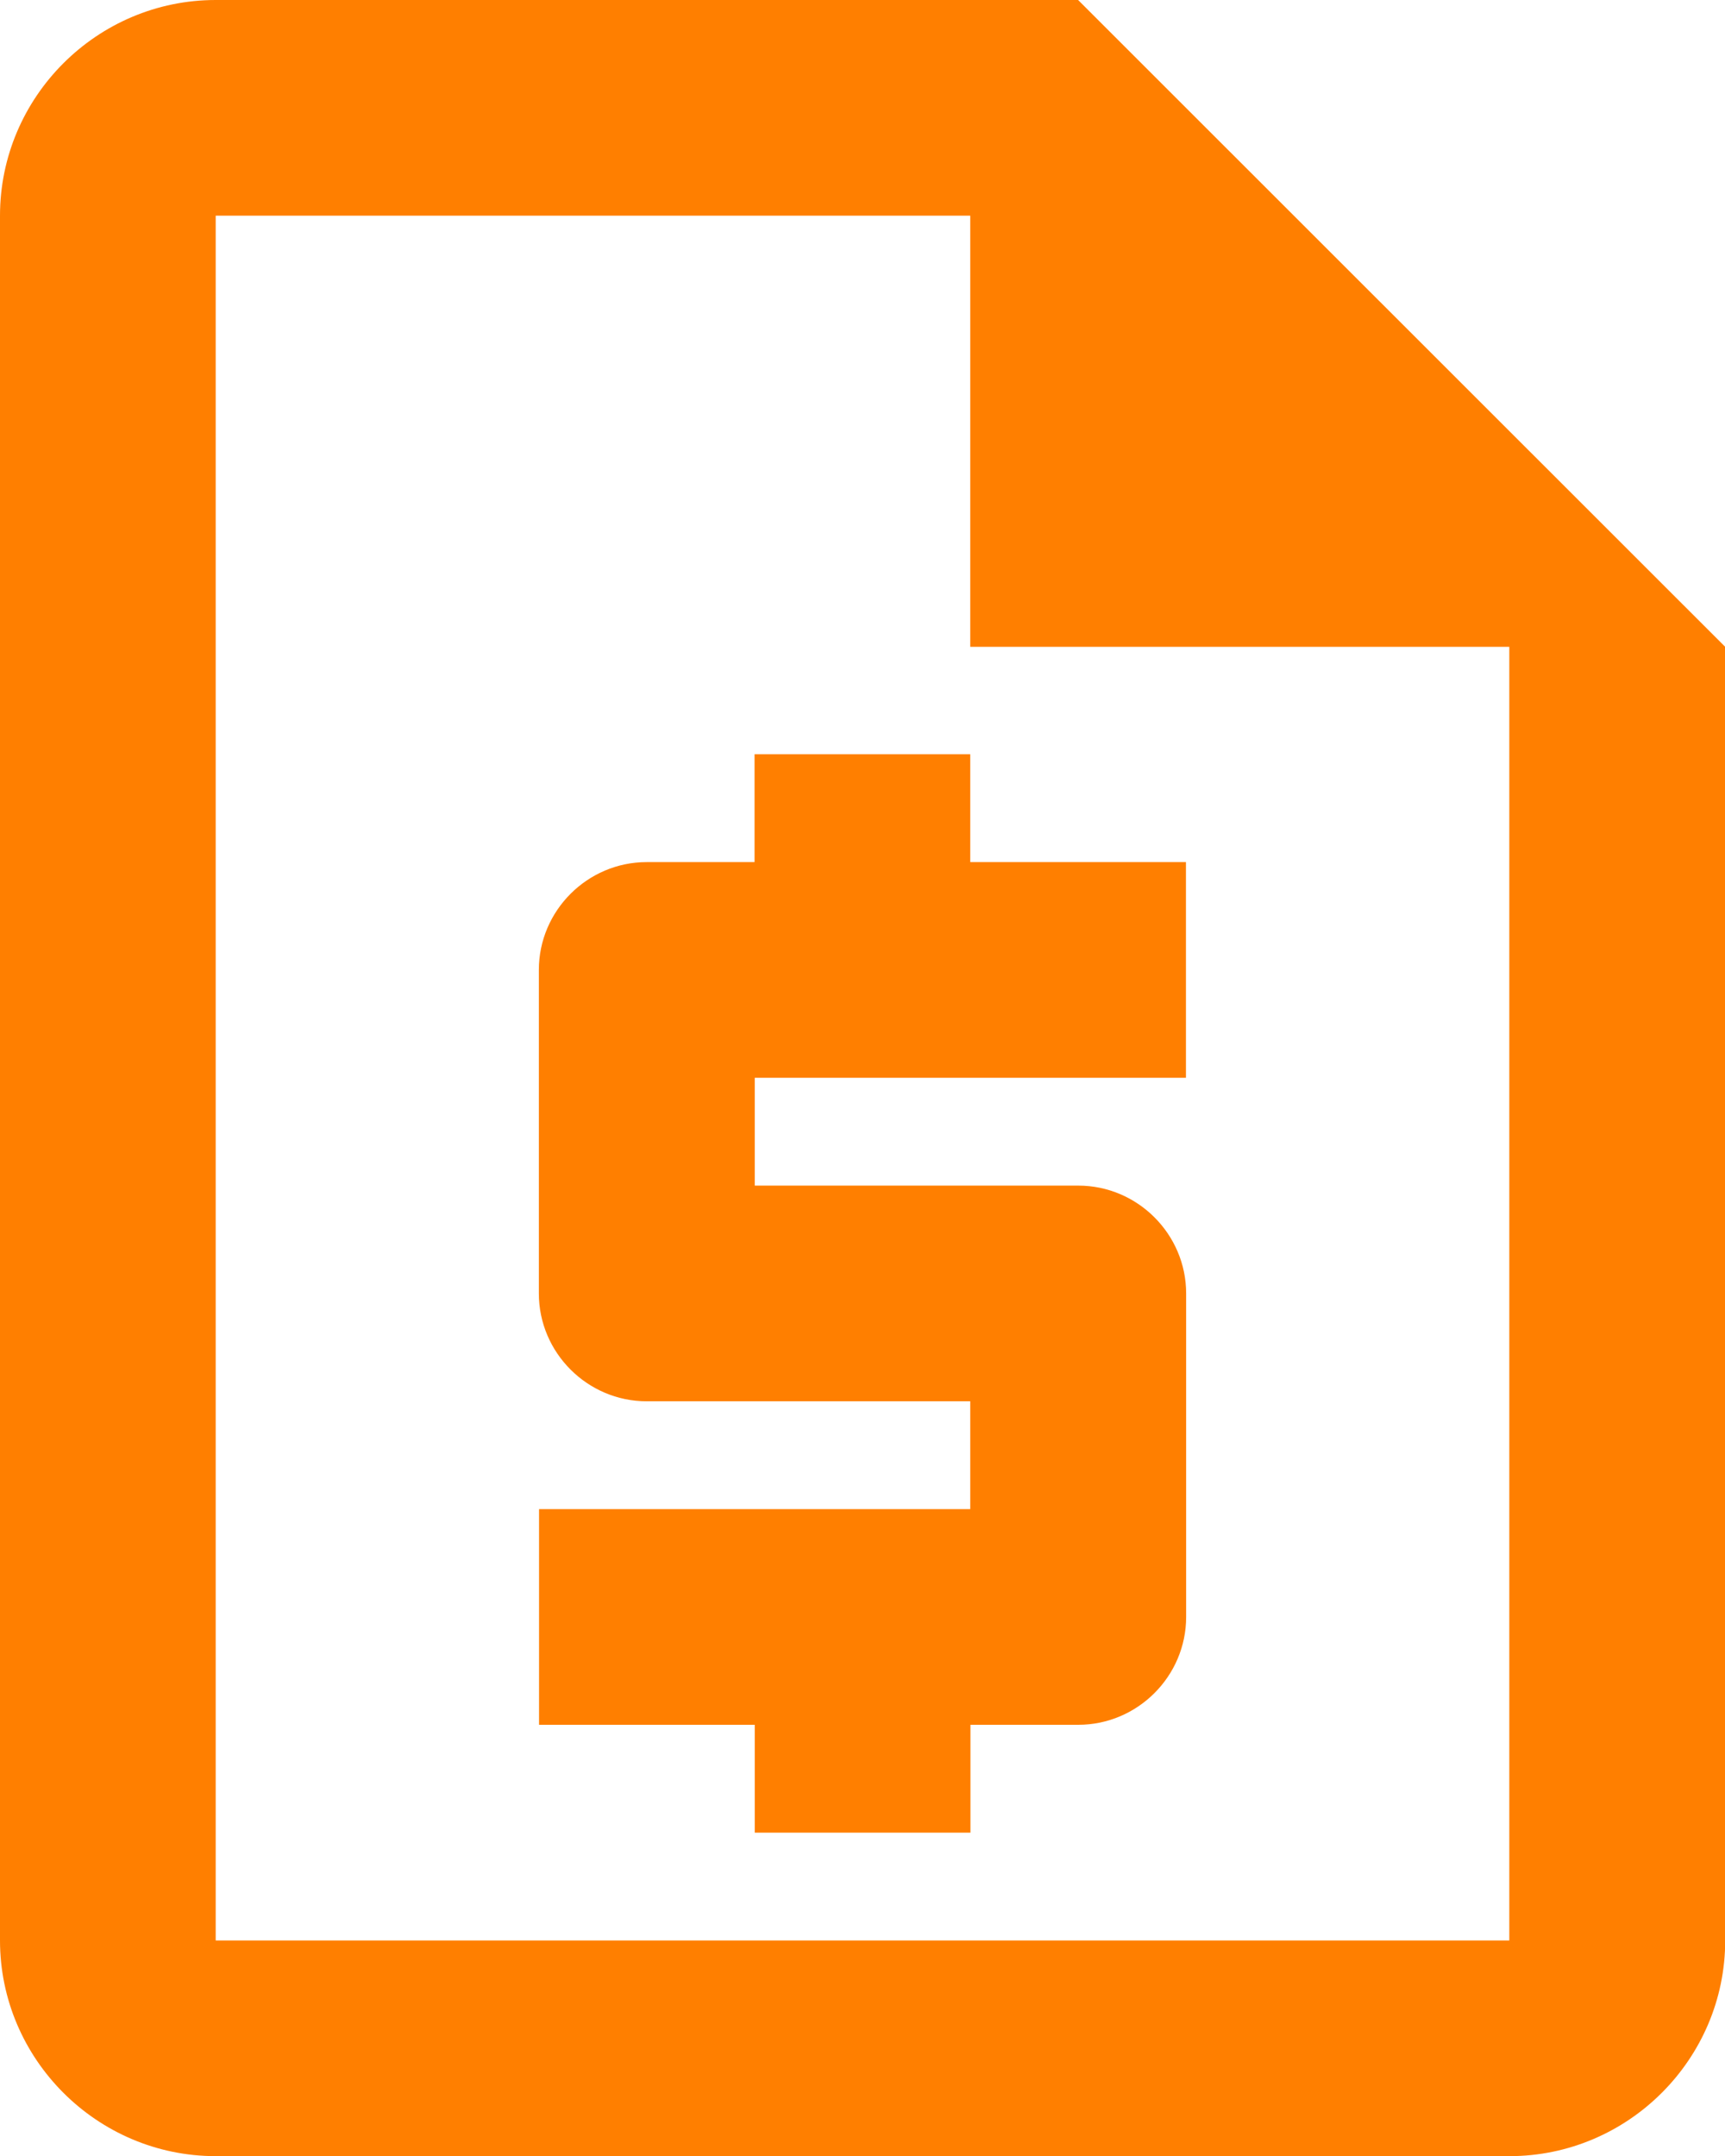 <?xml version="1.0" encoding="UTF-8"?><svg id="Layer_1" xmlns="http://www.w3.org/2000/svg" viewBox="0 0 87.33 109.17"><path d="M54.58,0H10.92C4.91,0,0,4.91,0,10.92V98.25c0,6,4.91,10.92,10.92,10.92H76.42c6,0,10.92-4.91,10.92-10.92V32.75L54.58,0ZM10.92,98.25V10.92H49.12v21.83h27.29V98.25H10.92Zm27.29-5.46h10.92v-5.46h5.46c3,0,5.46-2.46,5.46-5.46v-16.38c0-3-2.46-5.46-5.46-5.46h-16.38v-5.46h21.83v-10.92h-10.92v-5.46h-10.92v5.46h-5.46c-3,0-5.46,2.46-5.46,5.46v16.38c0,3,2.46,5.46,5.46,5.46h16.38v5.46H27.29v10.92h10.92v5.46Z" style="fill:#ff7f00;"/></svg>